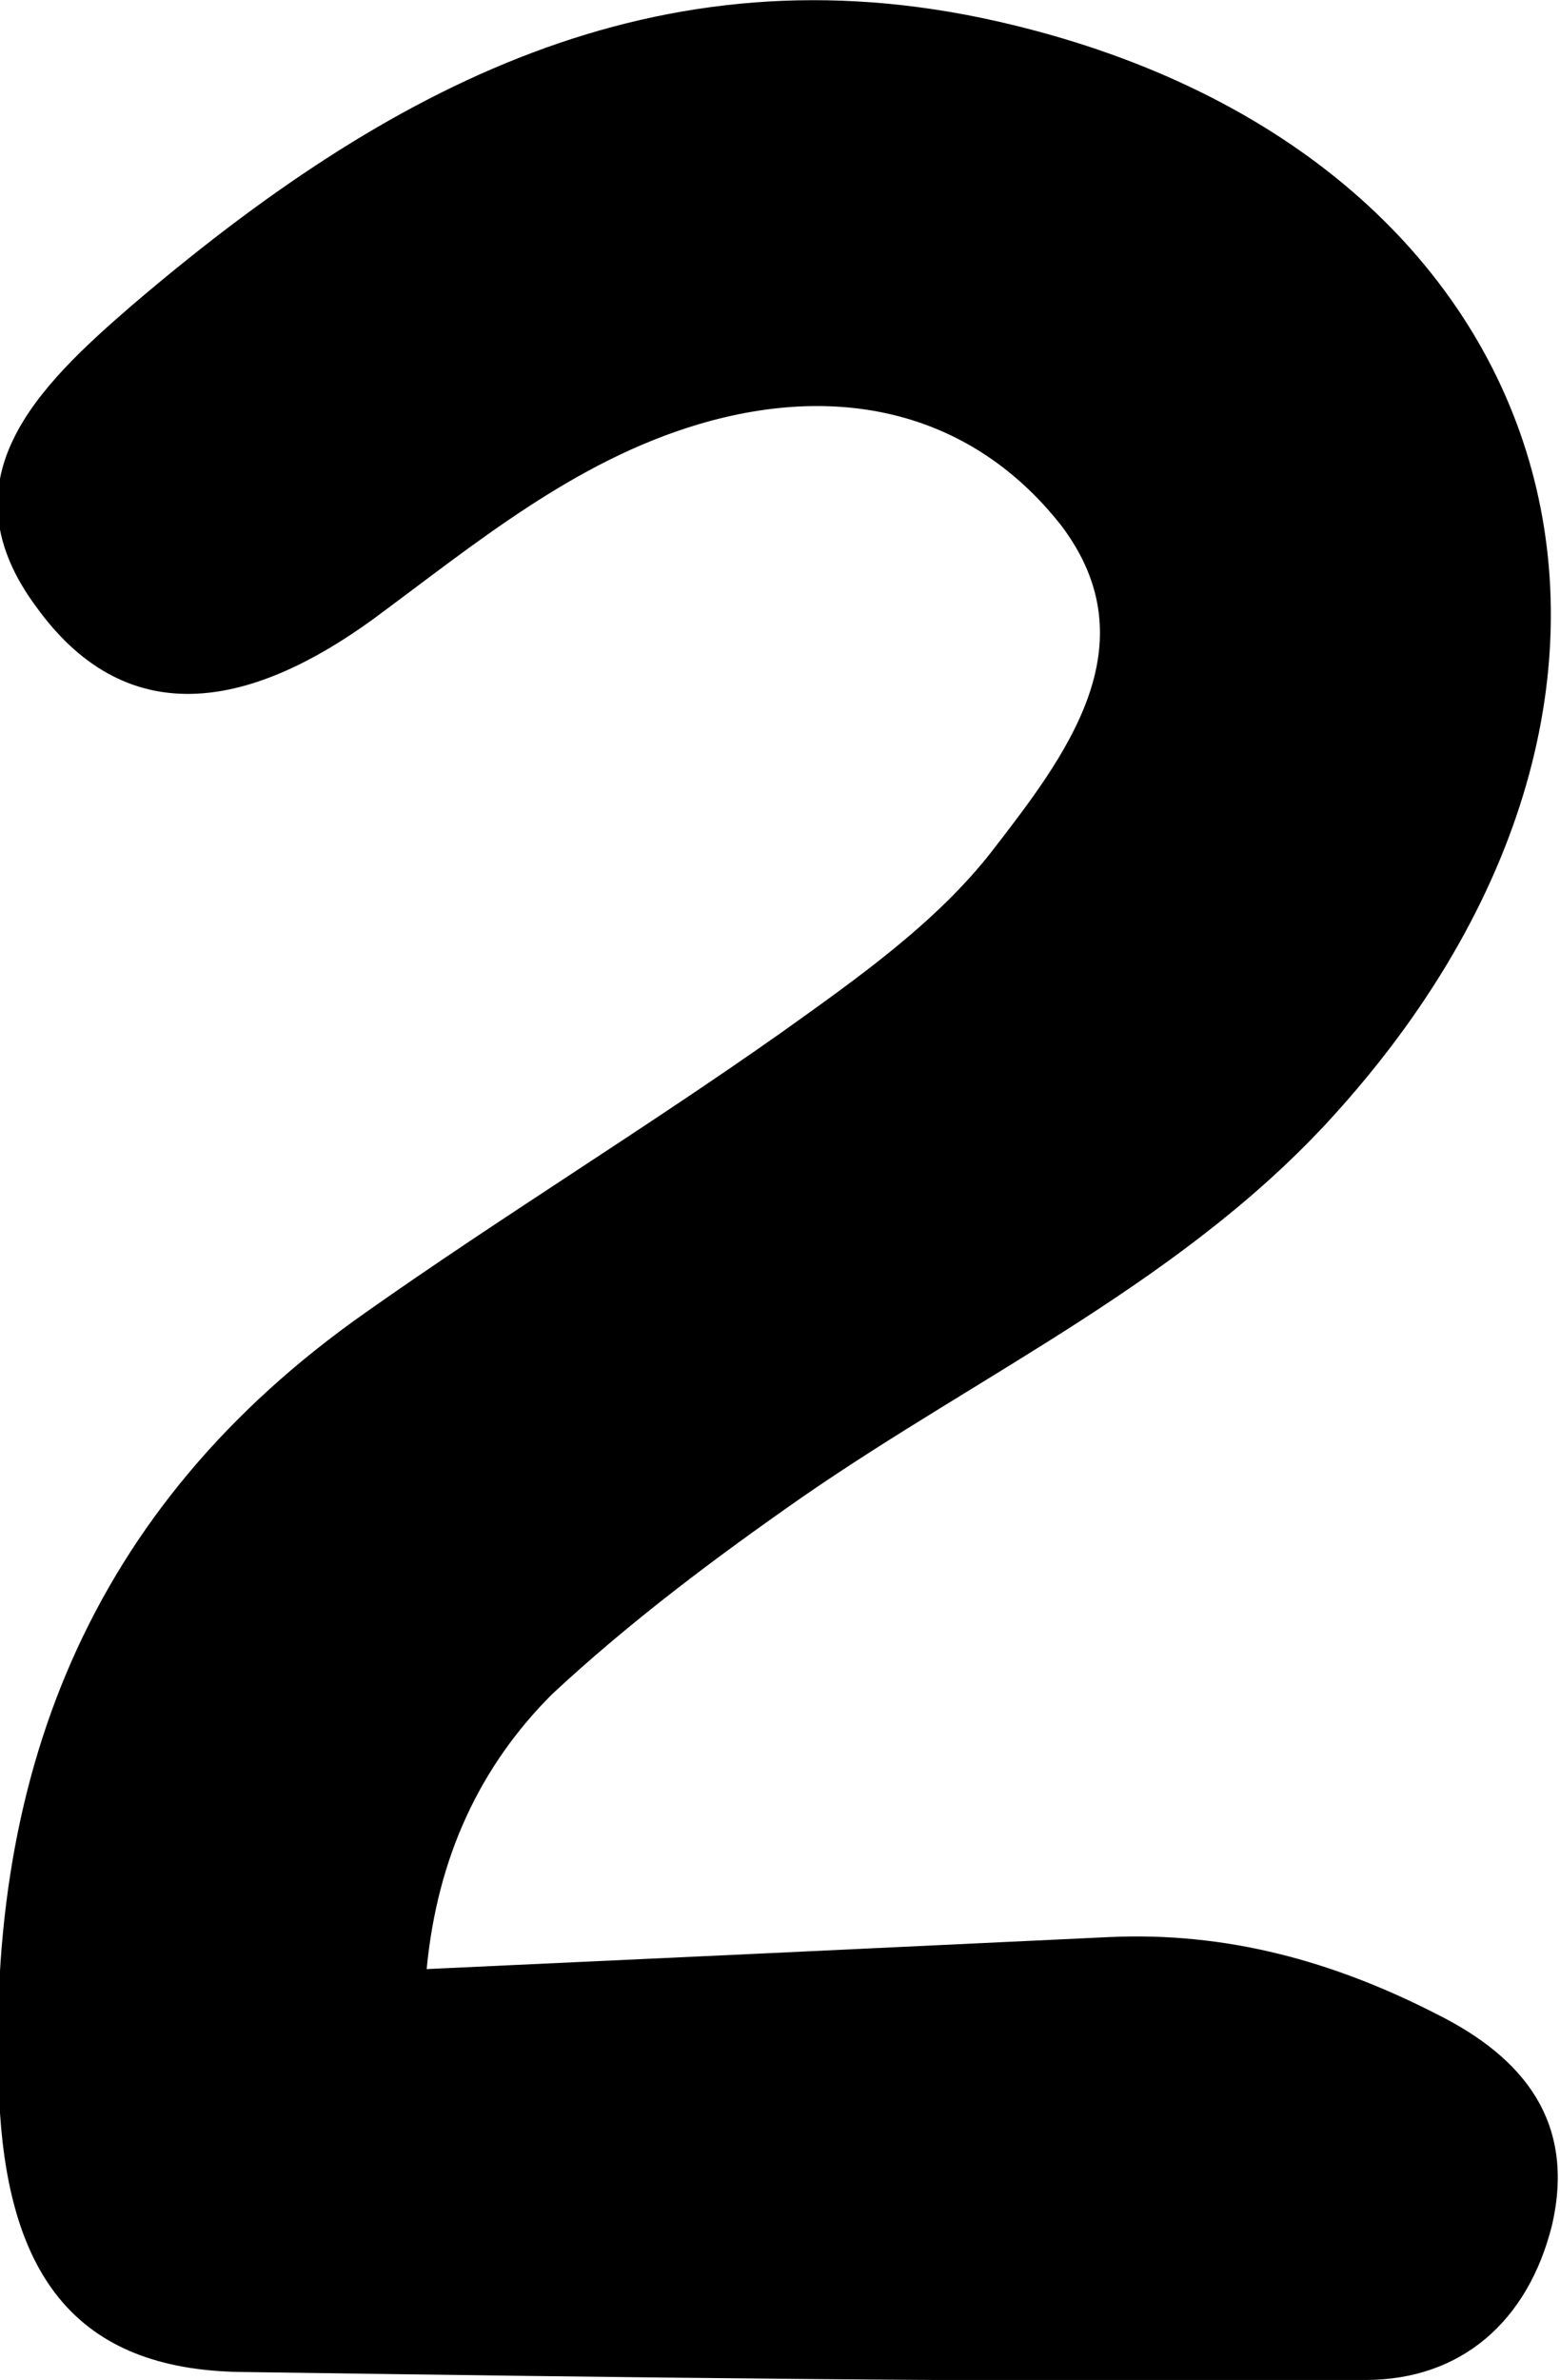 <svg version="1.0" id="number2BlackGraphic" xmlns="http://www.w3.org/2000/svg" xmlns:xlink="http://www.w3.org/1999/xlink" x="0px" y="0px" viewBox="0 0 58.5 89.2" enable-background="new 0 0 58.5 89.2" xml:space="preserve"><g id="number2Black"><path d="M16,73.8c8.7-0.4,17.2-0.8,25.6-1.2c4.4-0.2,8.4,0.9,12.3,2.9c3.2,1.6,5.2,4,4.3,7.9c-0.9,3.6-3.4,5.8-7,5.8c-14.1,0.1-28.1-0.1-42.2-0.3c-6.2-0.1-8.6-3.7-9-9.7c-0.7-12.5,3.3-22.7,13.7-30c5.1-3.6,10.5-6.9,15.6-10.5c2.8-2,5.8-4.1,7.9-6.8c2.7-3.5,6-7.7,2.6-12.2c-3.3-4.2-8.2-5.4-13.6-3.8c-4.7,1.4-8.4,4.5-12.2,7.3c-4.4,3.2-9.1,4.4-12.6-0.4c-3.6-4.8,0-8.3,3.6-11.4C14.5,3.3,24.6-2.1,37.4,0.8c21.2,4.8,27.4,24.5,12.8,40.8c-5.6,6.3-13.3,9.8-20.1,14.5c-3.3,2.3-6.5,4.7-9.4,7.4C18,66.2,16.4,69.6,16,73.8z"/></g></svg>
